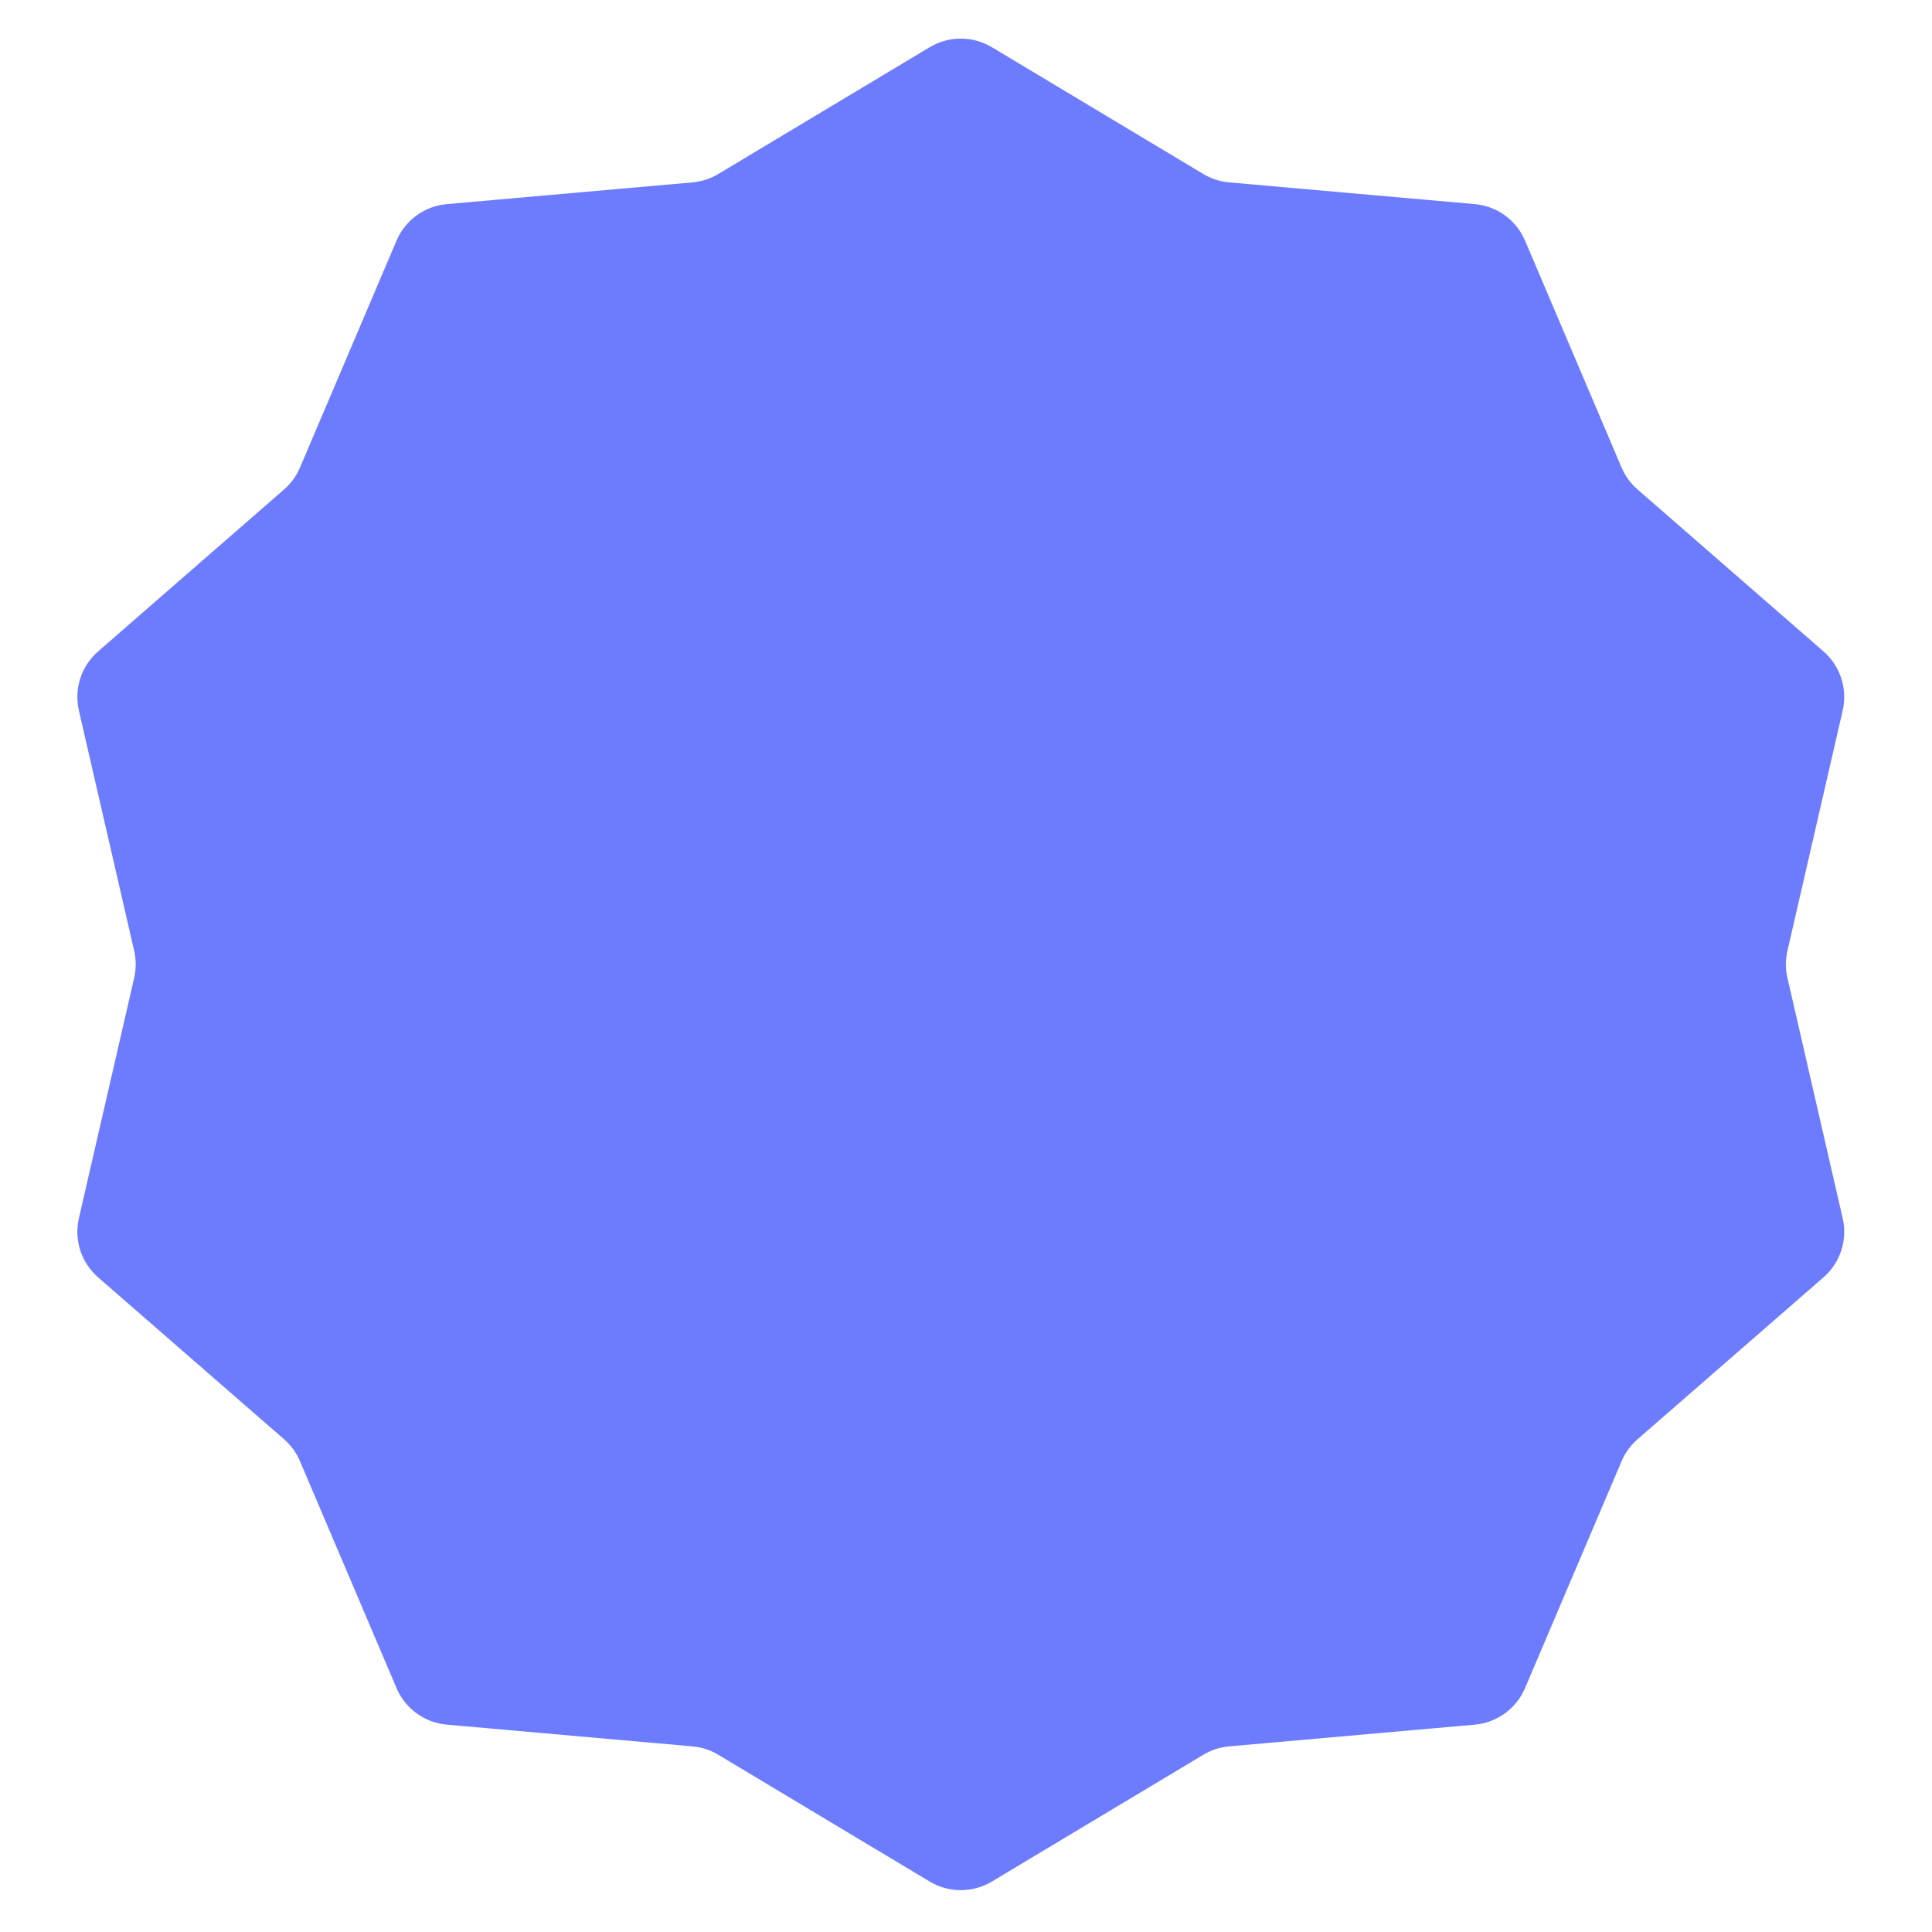 <svg xmlns="http://www.w3.org/2000/svg" width="40" height="40" viewBox="0 0 40 40" fill="none">
    <path
        d="M19.249 0.977C19.645 0.74 20.139 0.74 20.535 0.977L24.914 3.603C25.077 3.7 25.259 3.759 25.447 3.776L30.534 4.226C30.993 4.266 31.393 4.557 31.574 4.981L33.573 9.68C33.647 9.854 33.76 10.009 33.903 10.133L37.754 13.487C38.102 13.79 38.254 14.26 38.151 14.71L37.007 19.686C36.964 19.87 36.964 20.062 37.007 20.246L38.151 25.223C38.254 25.673 38.102 26.143 37.754 26.446L33.903 29.799C33.76 29.924 33.647 30.078 33.573 30.253L31.574 34.951C31.393 35.376 30.993 35.666 30.534 35.707L25.447 36.157C25.259 36.173 25.077 36.232 24.914 36.33L20.535 38.956C20.139 39.193 19.645 39.193 19.249 38.956L14.87 36.33C14.708 36.232 14.525 36.173 14.337 36.157L9.25 35.707C8.791 35.666 8.391 35.376 8.21 34.951L6.211 30.253C6.137 30.078 6.024 29.924 5.882 29.799L2.031 26.446C1.683 26.143 1.53 25.673 1.633 25.223L2.778 20.246C2.82 20.062 2.82 19.87 2.778 19.686L1.633 14.71C1.53 14.26 1.683 13.79 2.031 13.487L5.882 10.133C6.024 10.009 6.137 9.854 6.211 9.68L8.21 4.981C8.391 4.557 8.791 4.266 9.25 4.226L14.337 3.776C14.525 3.759 14.708 3.7 14.87 3.603L19.249 0.977Z"
        fill="#6D7CFF" />
</svg>